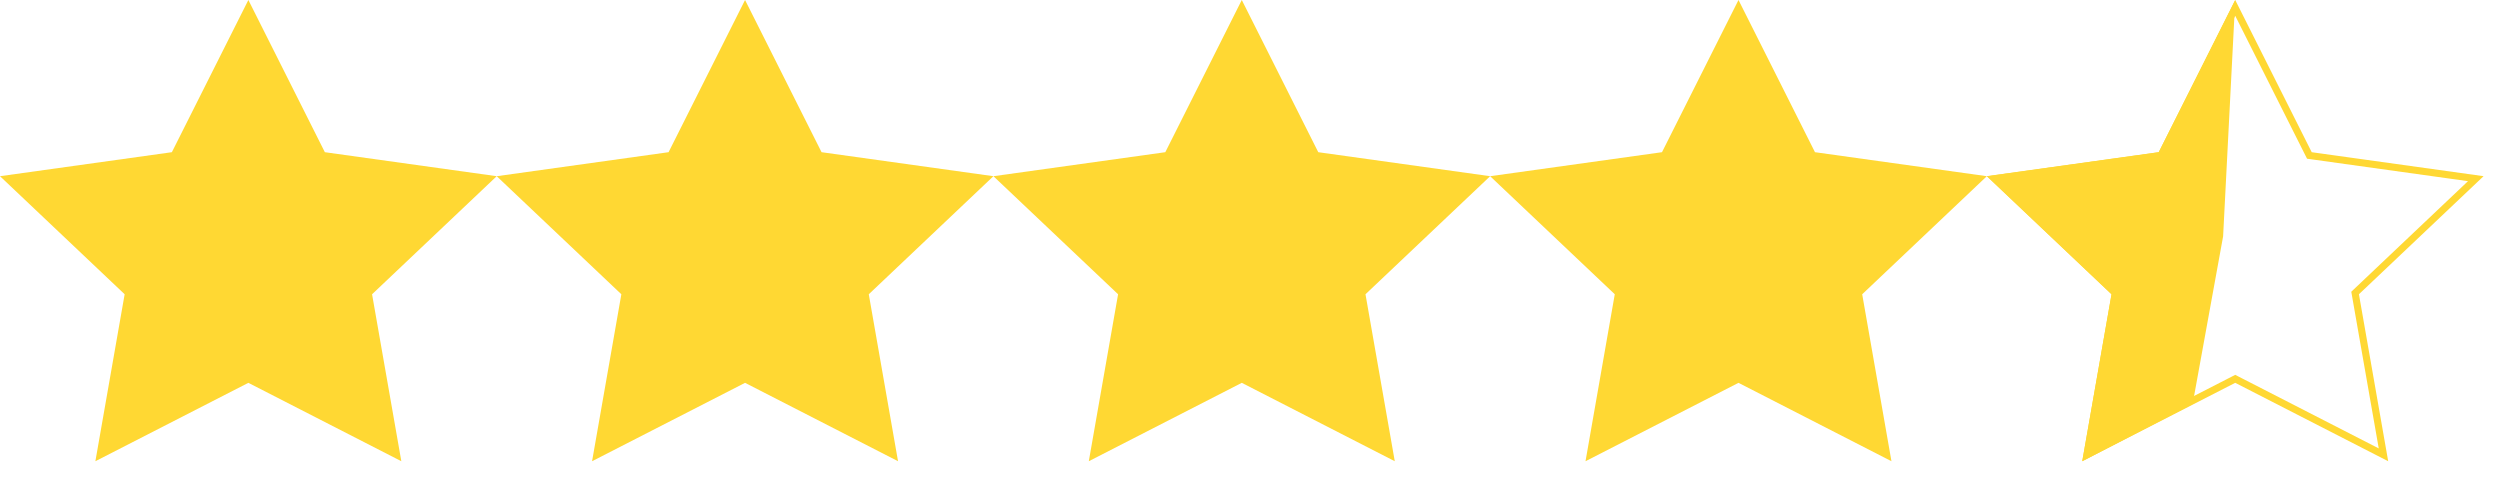 <svg xmlns="http://www.w3.org/2000/svg" width="98" height="19" viewBox="0 0 98 19" fill="none"><path d="M9.736 0L6.737 5.966L0 6.907L4.886 11.535L3.739 18.08L9.736 15.007L15.732 18.08L14.585 11.535L19.471 6.907L12.734 5.966L9.736 0Z" fill="#FFD833"></path><path d="M29.206 -0L26.208 5.966L19.471 6.907L24.357 11.535L23.209 18.08L29.206 15.007L35.203 18.08L34.056 11.535L38.942 6.907L32.205 5.966L29.206 -0Z" fill="#FFD833"></path><path d="M48.678 -0L45.68 5.966L38.942 6.907L43.829 11.535L42.681 18.08L48.678 15.007L54.675 18.08L53.527 11.535L58.414 6.907L51.676 5.966L48.678 -0Z" fill="#FFD833"></path><path d="M68.149 -0L65.15 5.966L58.413 6.907L63.299 11.535L62.152 18.08L68.149 15.007L74.145 18.08L72.998 11.535L77.884 6.907L71.147 5.966L68.149 -0Z" fill="#FFD833"></path><path d="M84.642 6.104L84.714 6.094L84.747 6.029L87.621 0.31L90.495 6.029L90.528 6.094L90.6 6.104L97.051 7.004L92.374 11.434L92.32 11.486L92.333 11.559L93.432 17.829L87.684 14.883L87.621 14.85L87.557 14.883L81.809 17.829L82.909 11.559L82.921 11.486L82.867 11.434L78.191 7.004L84.642 6.104Z" stroke="#FFD833" stroke-width="0.278"></path><path d="M87.621 -0L84.623 5.966L77.885 6.907L82.772 11.535L81.624 18.08L85.951 15.837L87.146 9.265L87.621 -0Z" fill="#FFD833"></path></svg>